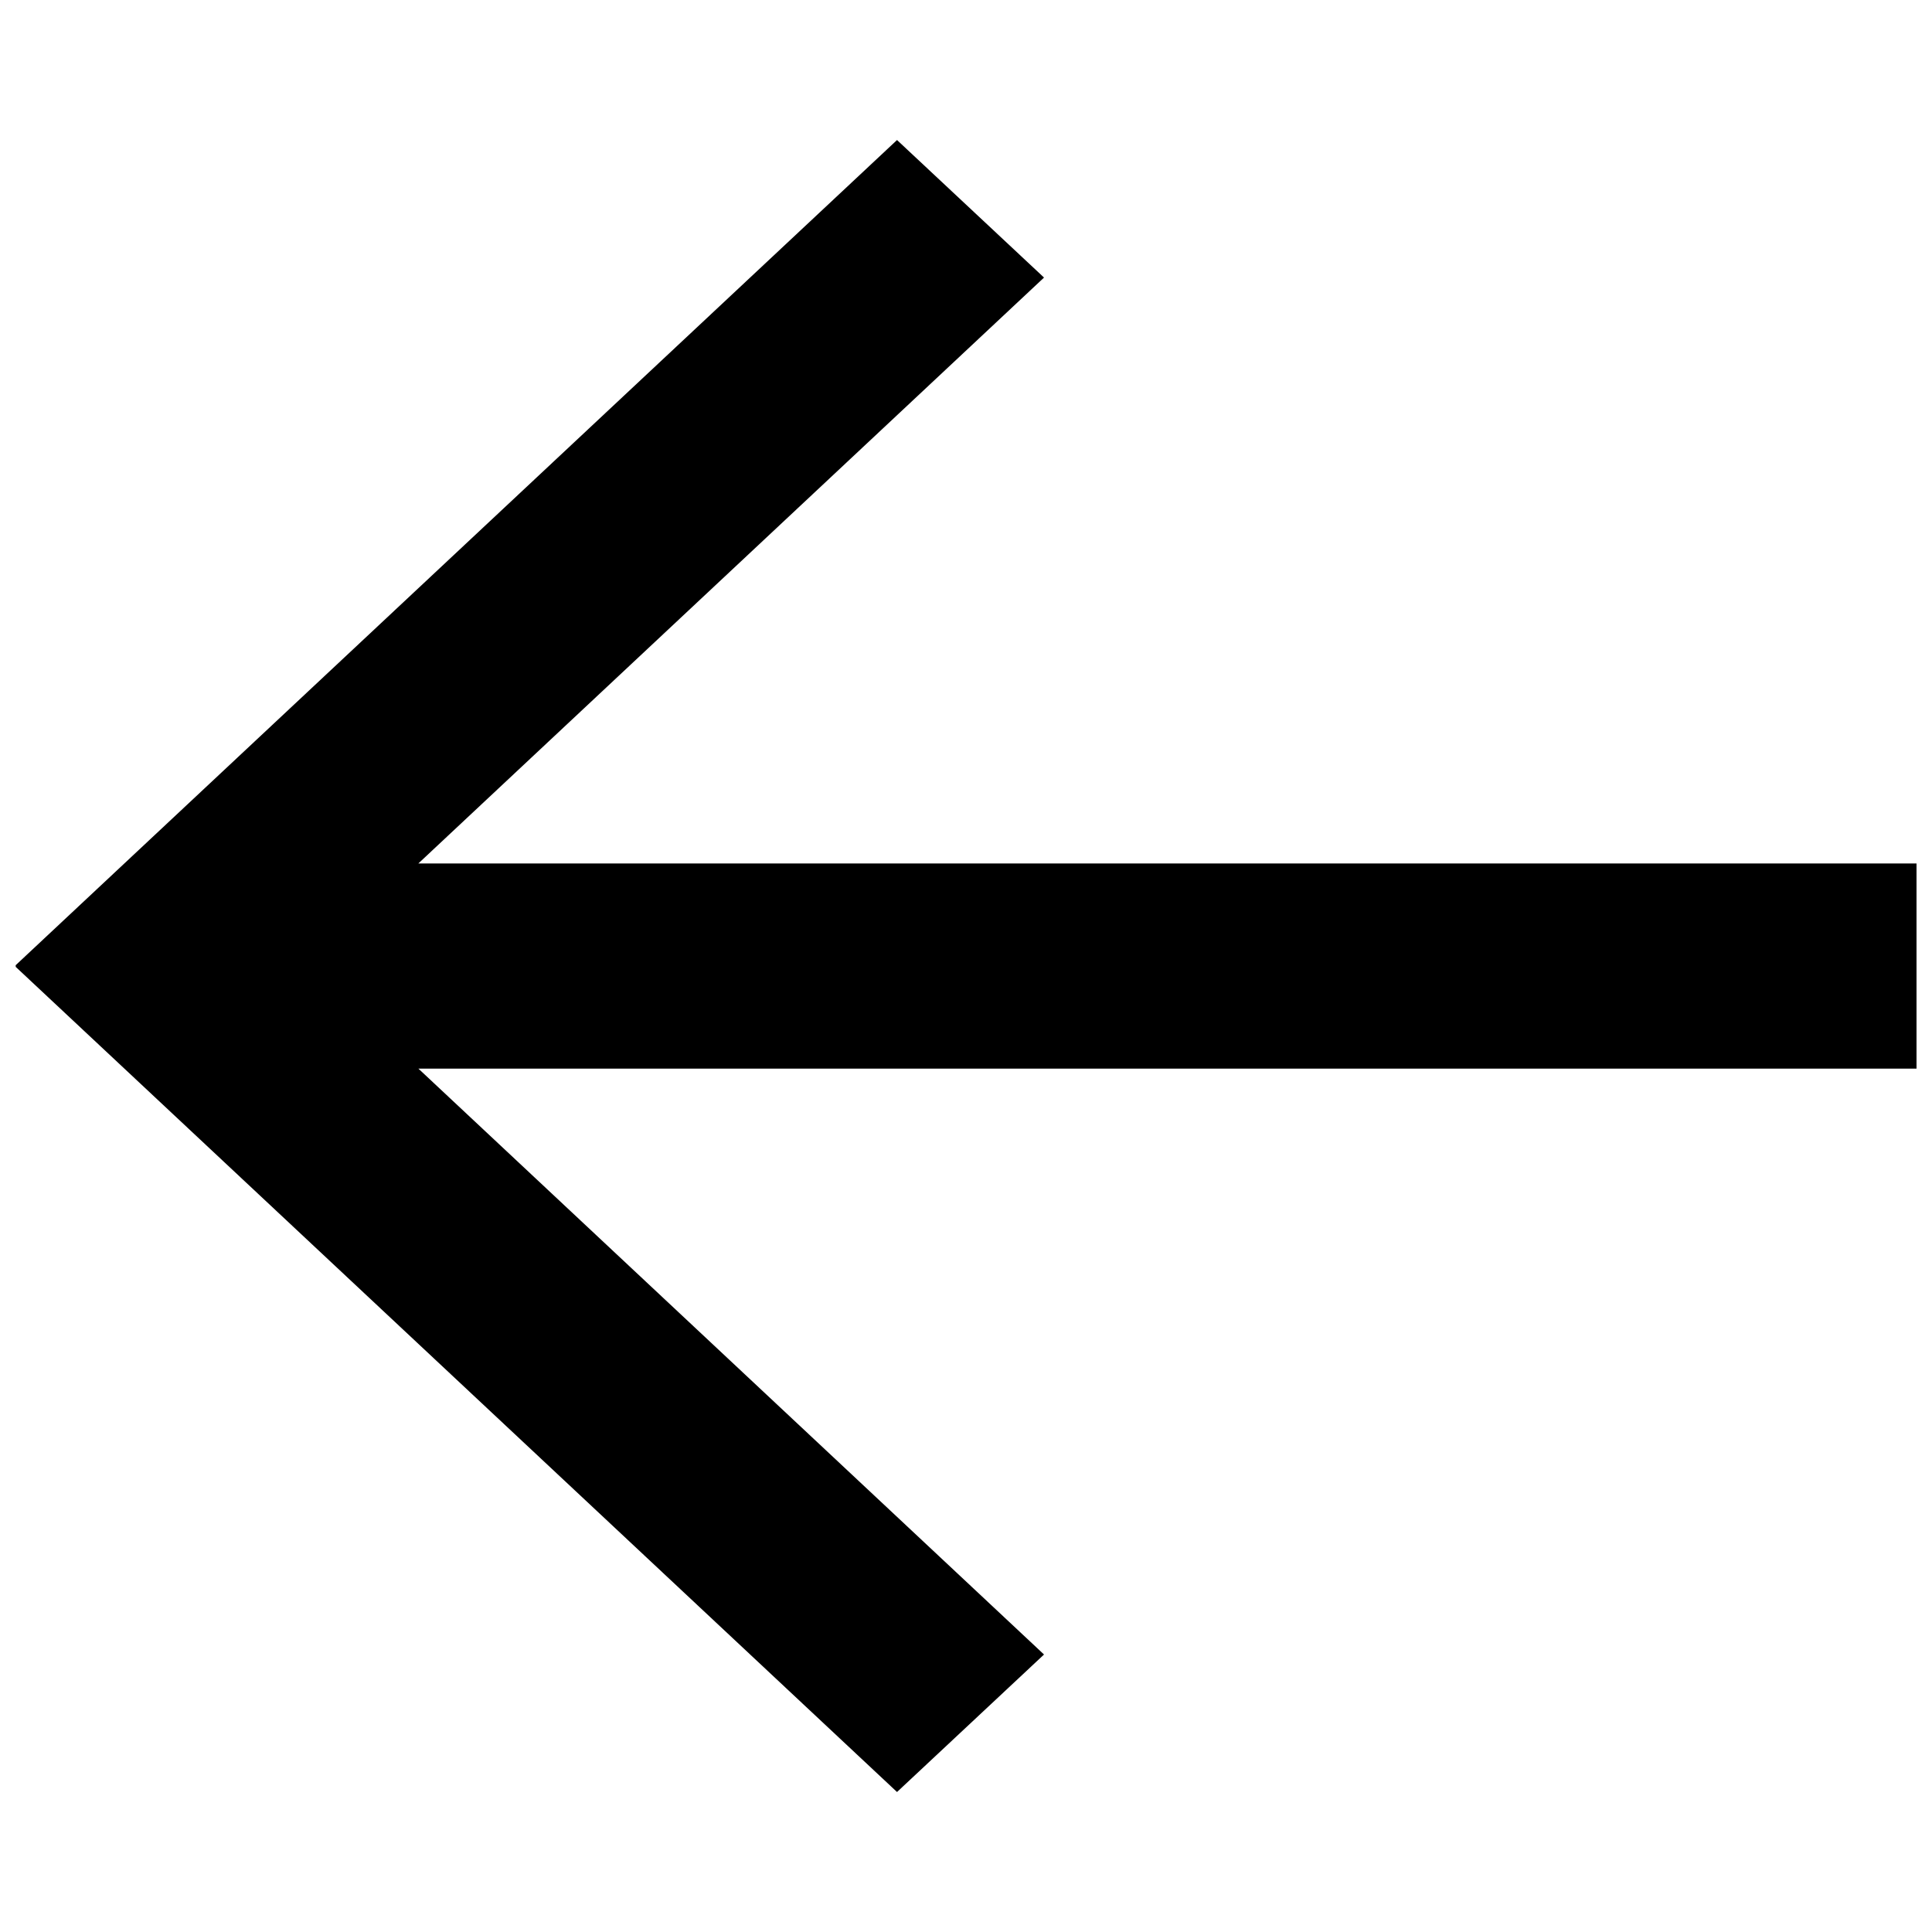<?xml version="1.0" encoding="UTF-8"?>
<!-- The Best Svg Icon site in the world: iconSvg.co, Visit us! https://iconsvg.co -->
<svg width="800px" height="800px" version="1.1" viewBox="144 144 512 512" xmlns="http://www.w3.org/2000/svg">
 <defs>
  <clipPath id="a">
   <path d="m148.09 181h503.81v438h-503.81z"/>
  </clipPath>
 </defs>
 <g clip-path="url(#a)">
  <path d="m148.09 399.85 233.63-218.74 38.957 36.449-165.81 155.27h397.03v54.363h-397.02l165.8 155.27-38.957 36.438-233.63-218.74 0.164-0.148z" fill-rule="evenodd"/>
 </g>
</svg>